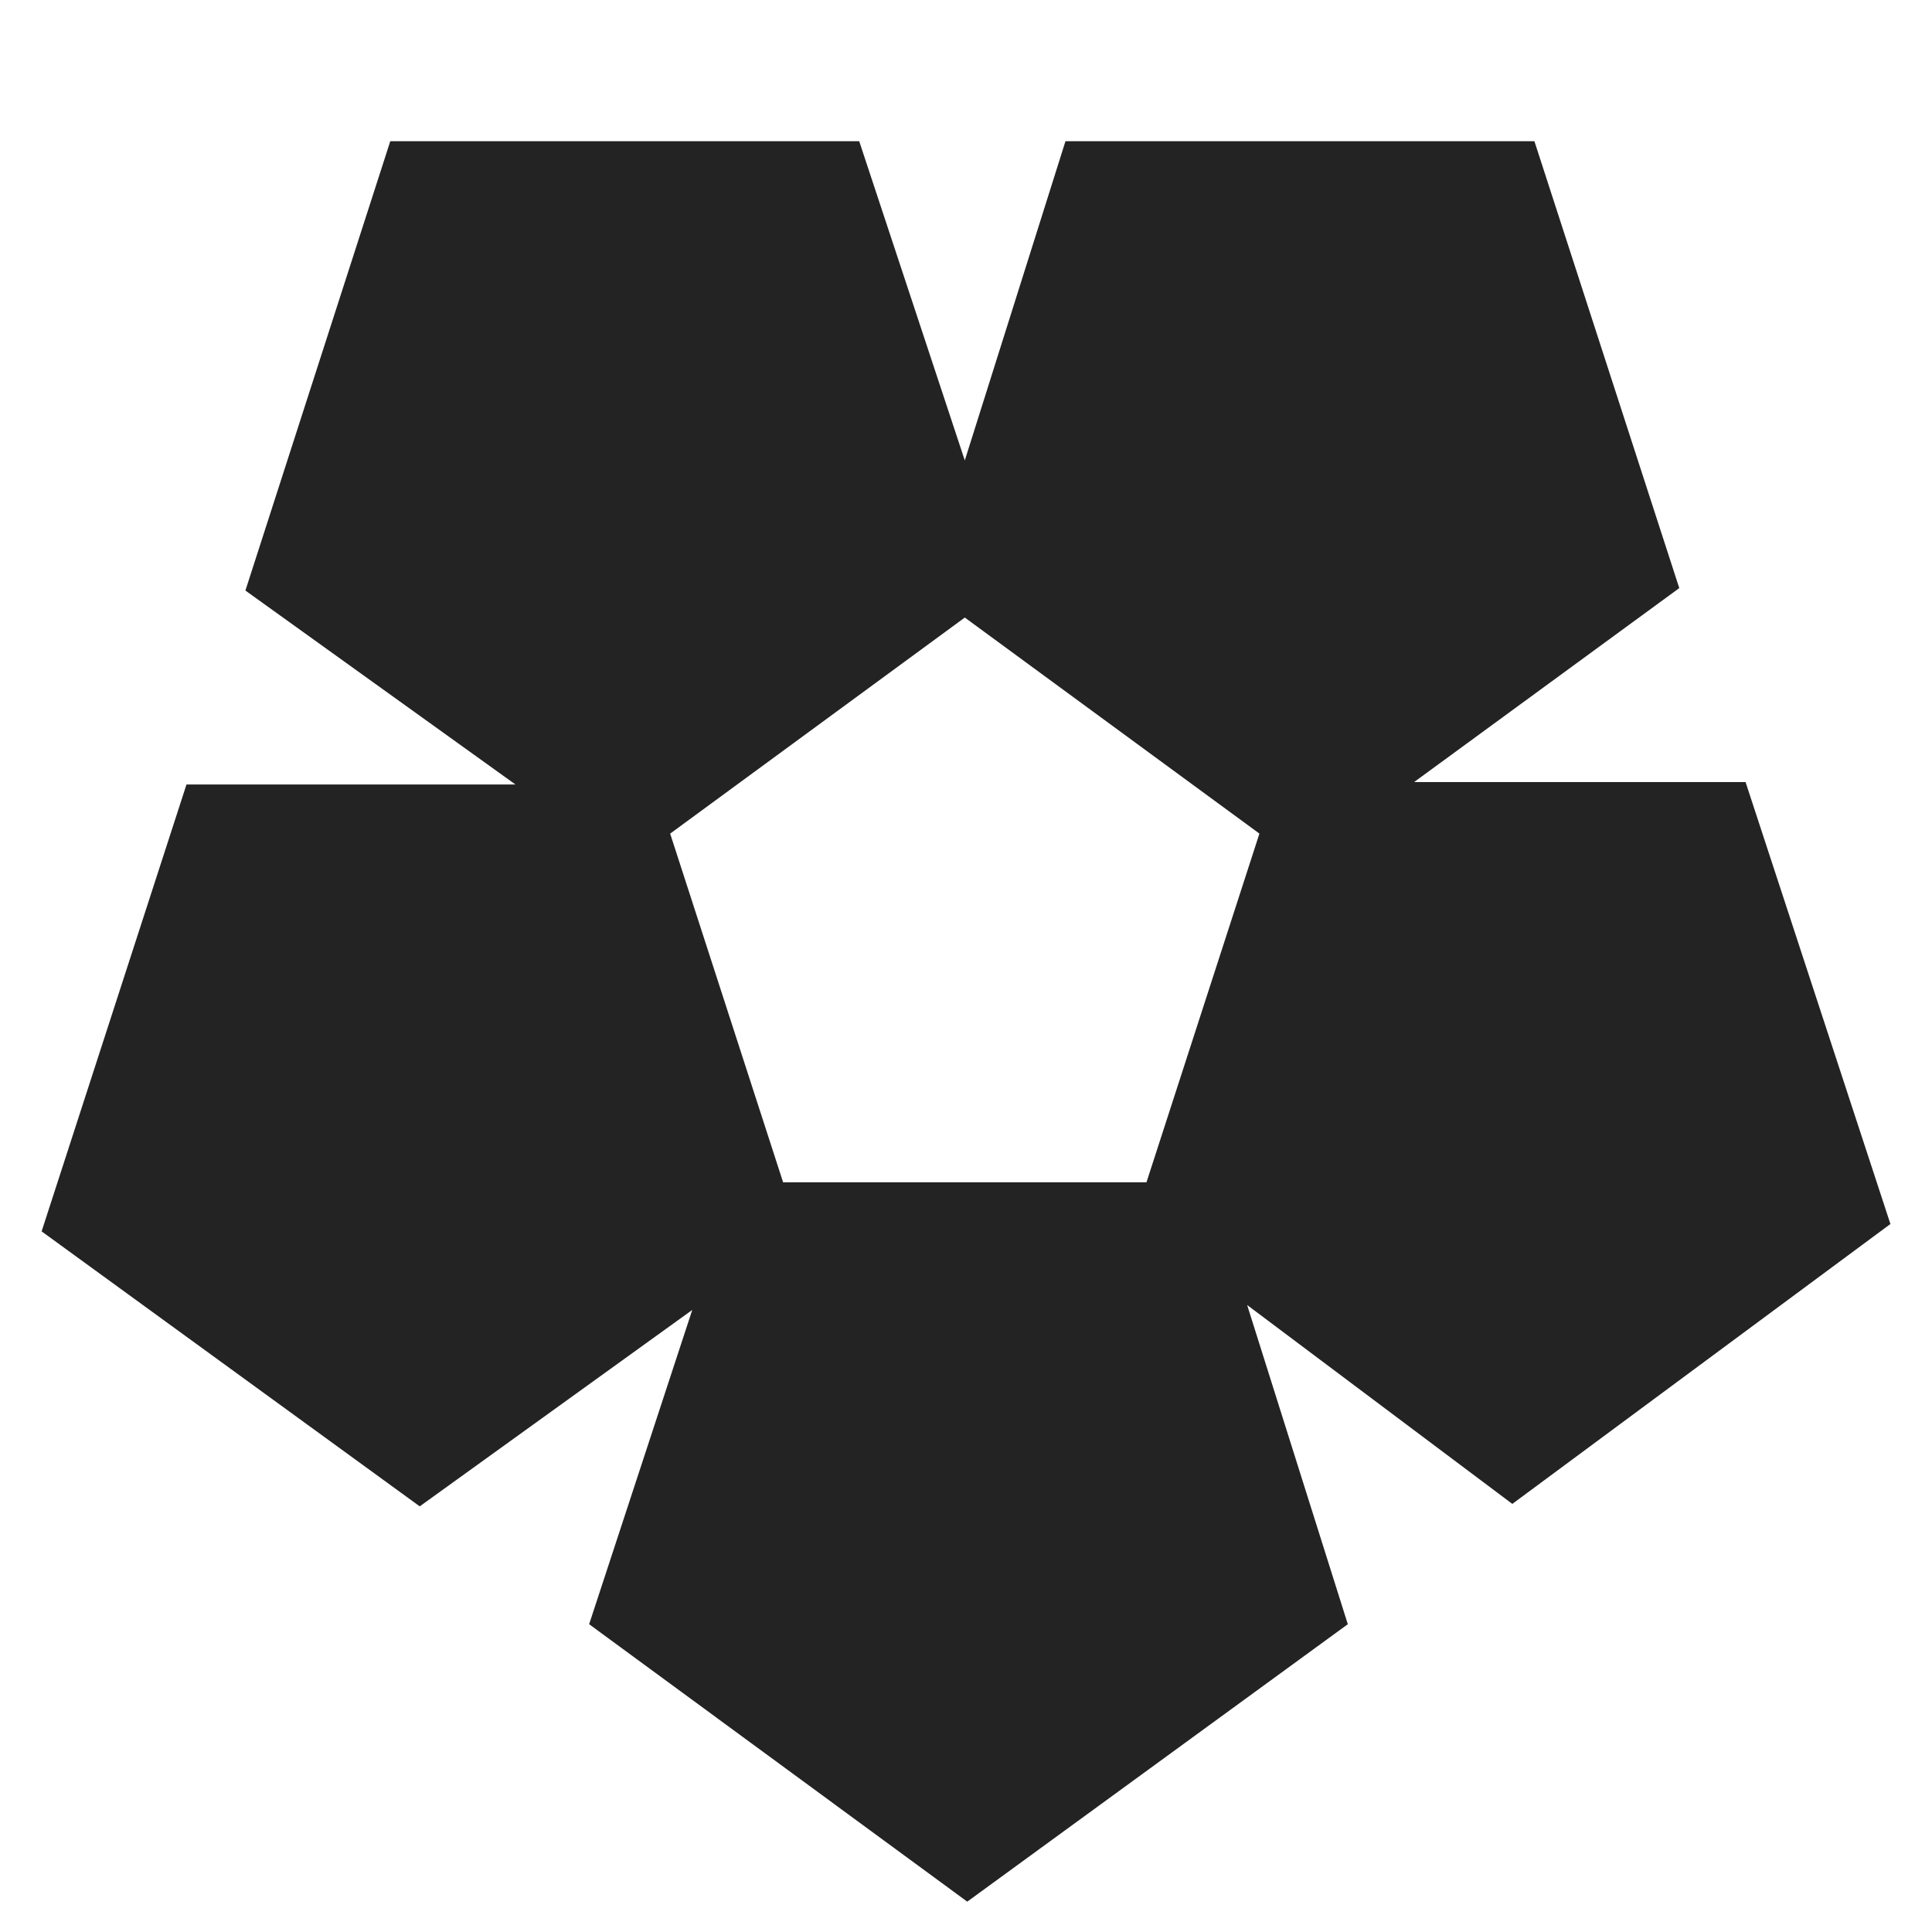 <?xml version="1.0" encoding="UTF-8"?> <svg xmlns="http://www.w3.org/2000/svg" id="a" data-name="Layer 1" viewBox="0 0 480 480"><defs><style> .b { fill: #232323; stroke-width: 0px; } </style></defs><path class="b" d="M433.68,194.3l35.99,109.8-93.94,69.54-65.88-49.41,25.01,79.3-94.55,68.93-93.94-68.93,25.62-78.08-67.71,48.8L10.34,305.93l35.99-111.02h81.74l-67.1-48.19,35.99-111.63h116.51l26.23,79.3,25.01-79.3h116.51l35.99,111.02-65.88,48.19h82.35ZM166.5,207.11l28.06,86.62h90.28l28.06-86.62-73.2-53.68-73.2,53.68Z"></path></svg> 